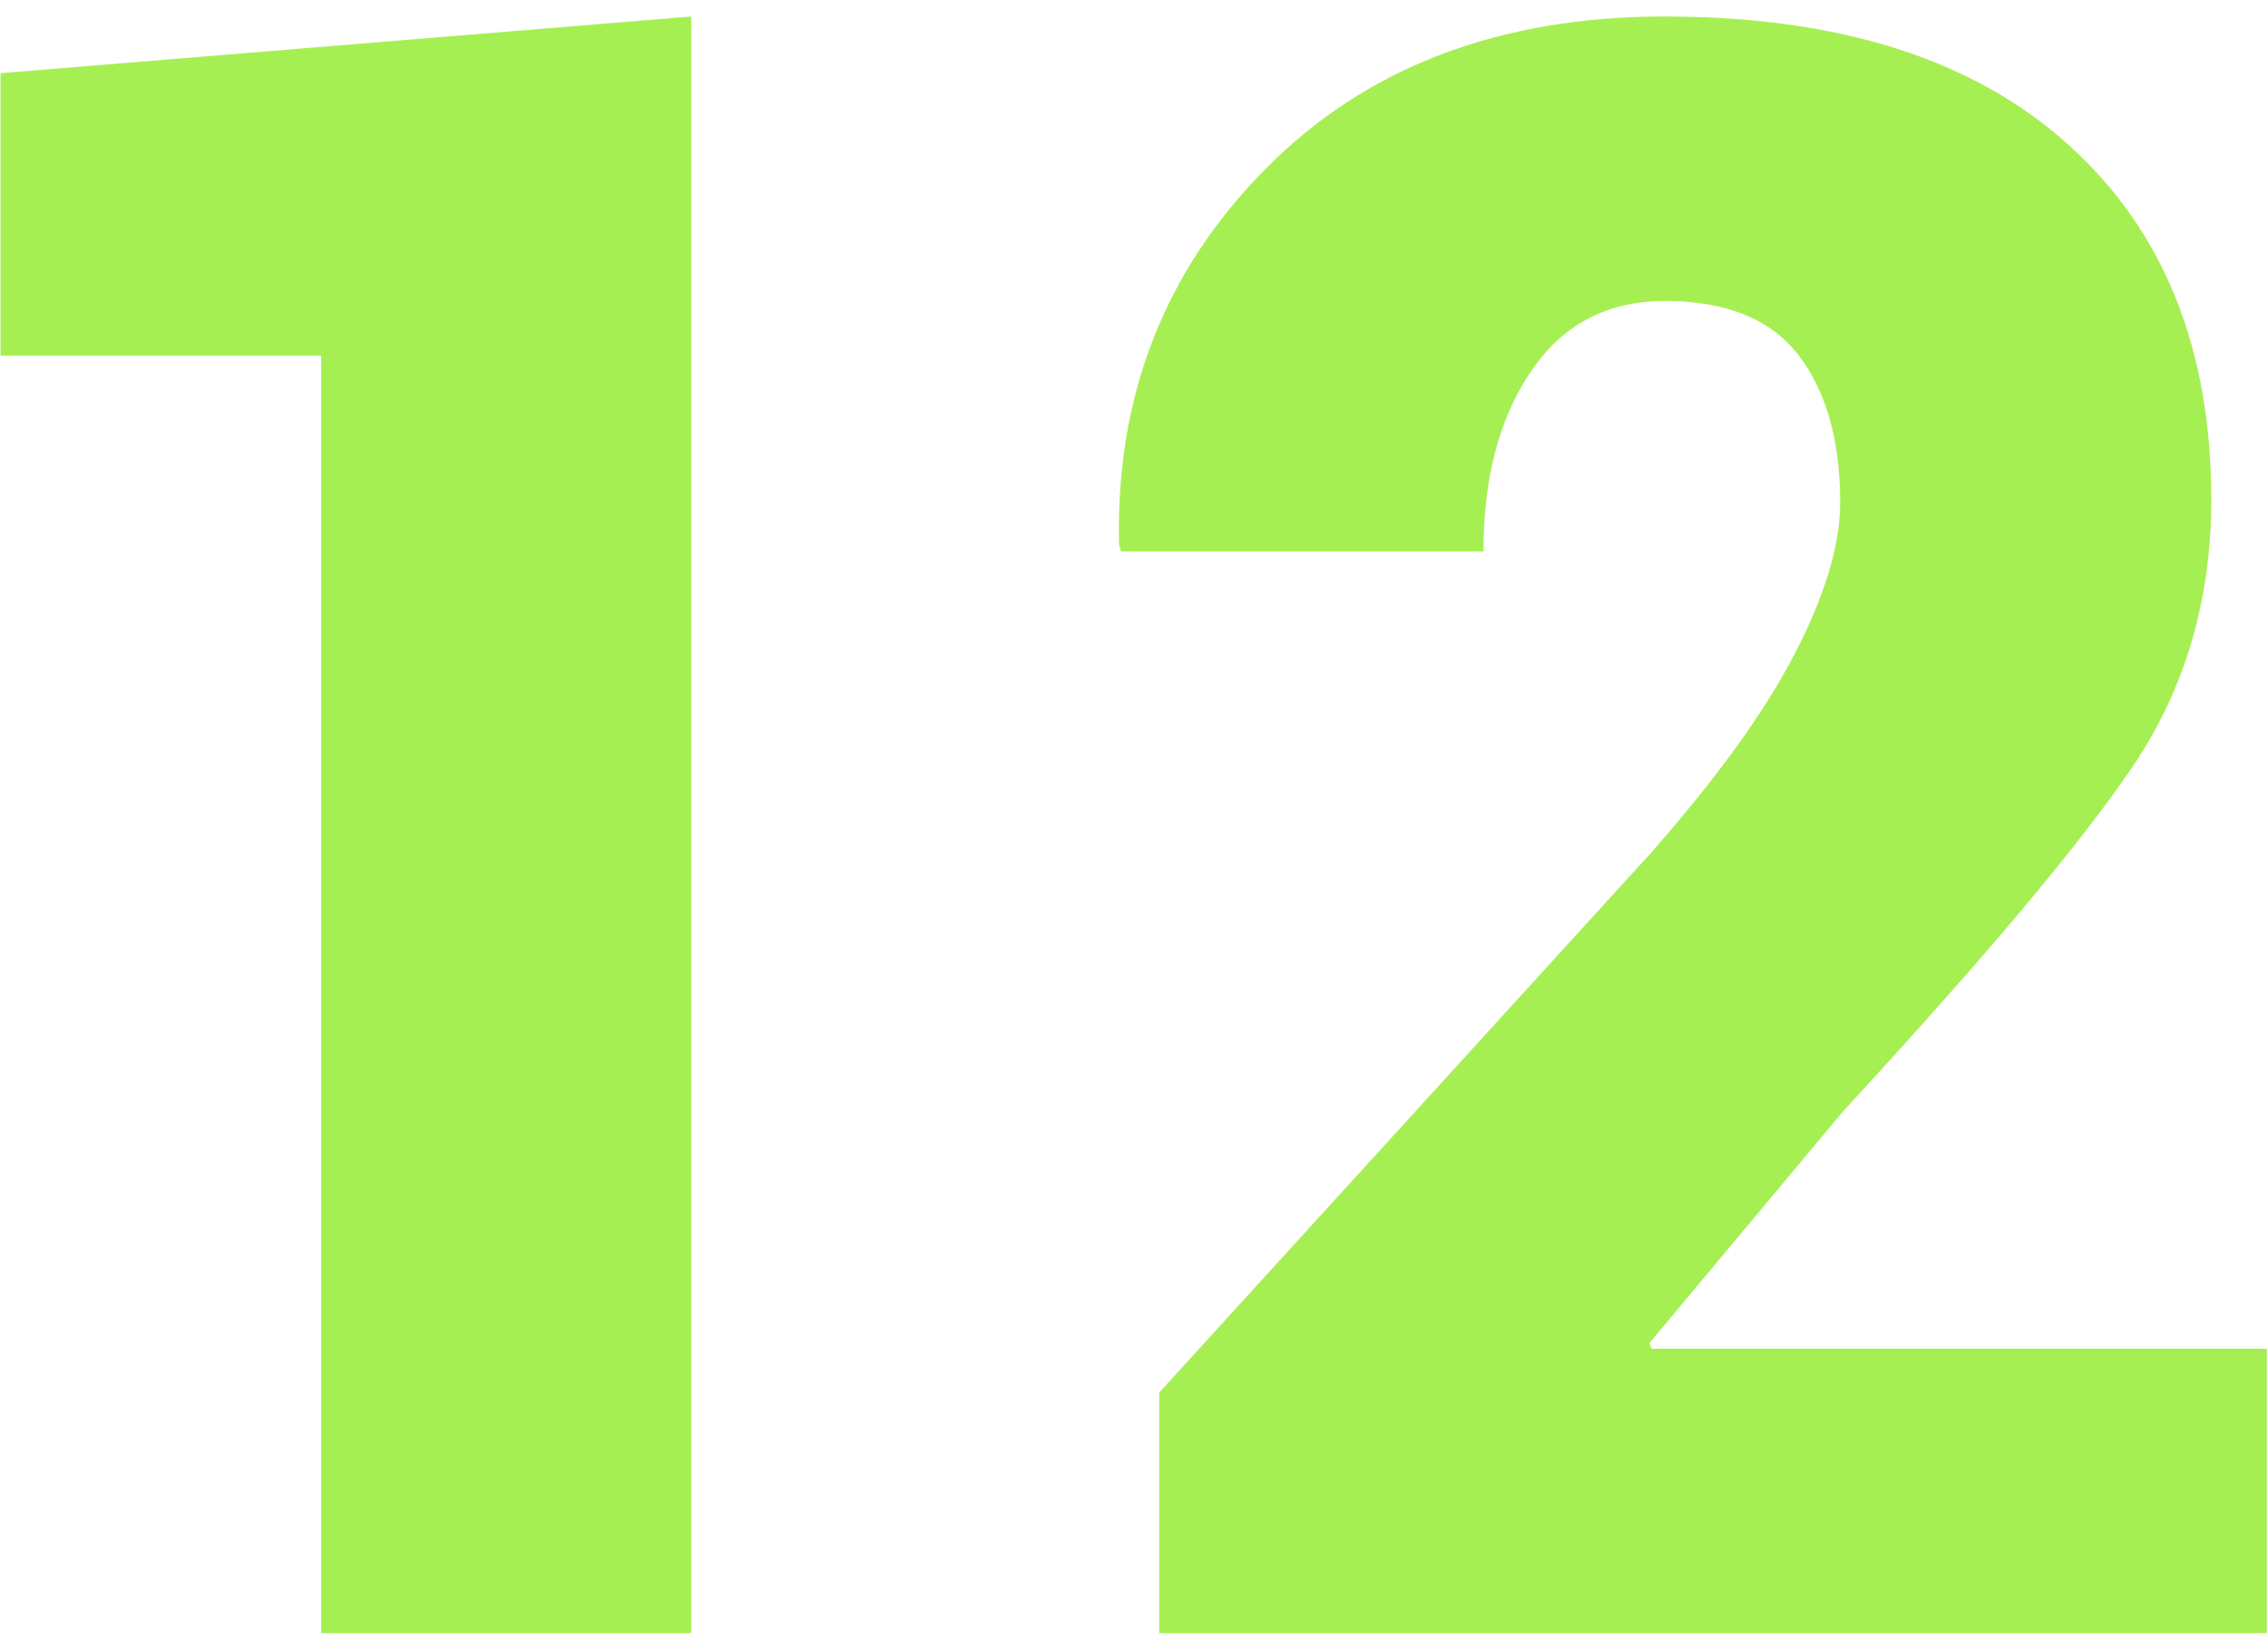 <?xml version="1.0" encoding="utf-8"?>
<!-- Generator: Adobe Illustrator 26.0.1, SVG Export Plug-In . SVG Version: 6.00 Build 0)  -->
<svg version="1.1" id="Capa_1" xmlns="http://www.w3.org/2000/svg" xmlns:xlink="http://www.w3.org/1999/xlink" x="0px" y="0px"
	 width="440px" height="320px" viewBox="0 0 440 320" style="enable-background:new 0 0 440 320;" xml:space="preserve">
<style type="text/css">
	.st0{opacity:0;fill:#A6EF53;}
	.st1{fill:#A6EF53;}
</style>
<rect class="st0" width="440" height="320"/>
<g>
	<g>
		<path class="st1" d="M134.1,316.9H62.3V69H0.1V14.2l134-11V316.9z"/>
		<path class="st1" d="M439.9,316.9h-215v-46.7l95.2-104.5c12.7-14.4,22.1-27.3,28-38.7c5.9-11.3,8.9-21.2,8.9-29.5
			c0-12-2.7-21.6-8.1-28.6c-5.4-7-14-10.5-25.9-10.5c-11.2,0-19.9,4.6-26,13.7c-6.2,9.1-9.2,20.8-9.2,34.9h-70.3l-0.4-1.3
			c-0.7-28.6,8.7-52.9,28.2-72.7c19.5-19.9,45.5-29.8,77.7-29.8c33.8,0,60,8.3,78.4,25c18.4,16.6,27.6,39.5,27.6,68.7
			c0,19.5-5.1,36.9-15.3,51.9c-10.2,15.1-28.9,37.3-56.1,66.8l-37.6,45l0.4,1.1h119.4V316.9z"/>
	</g>
</g>
</svg>
